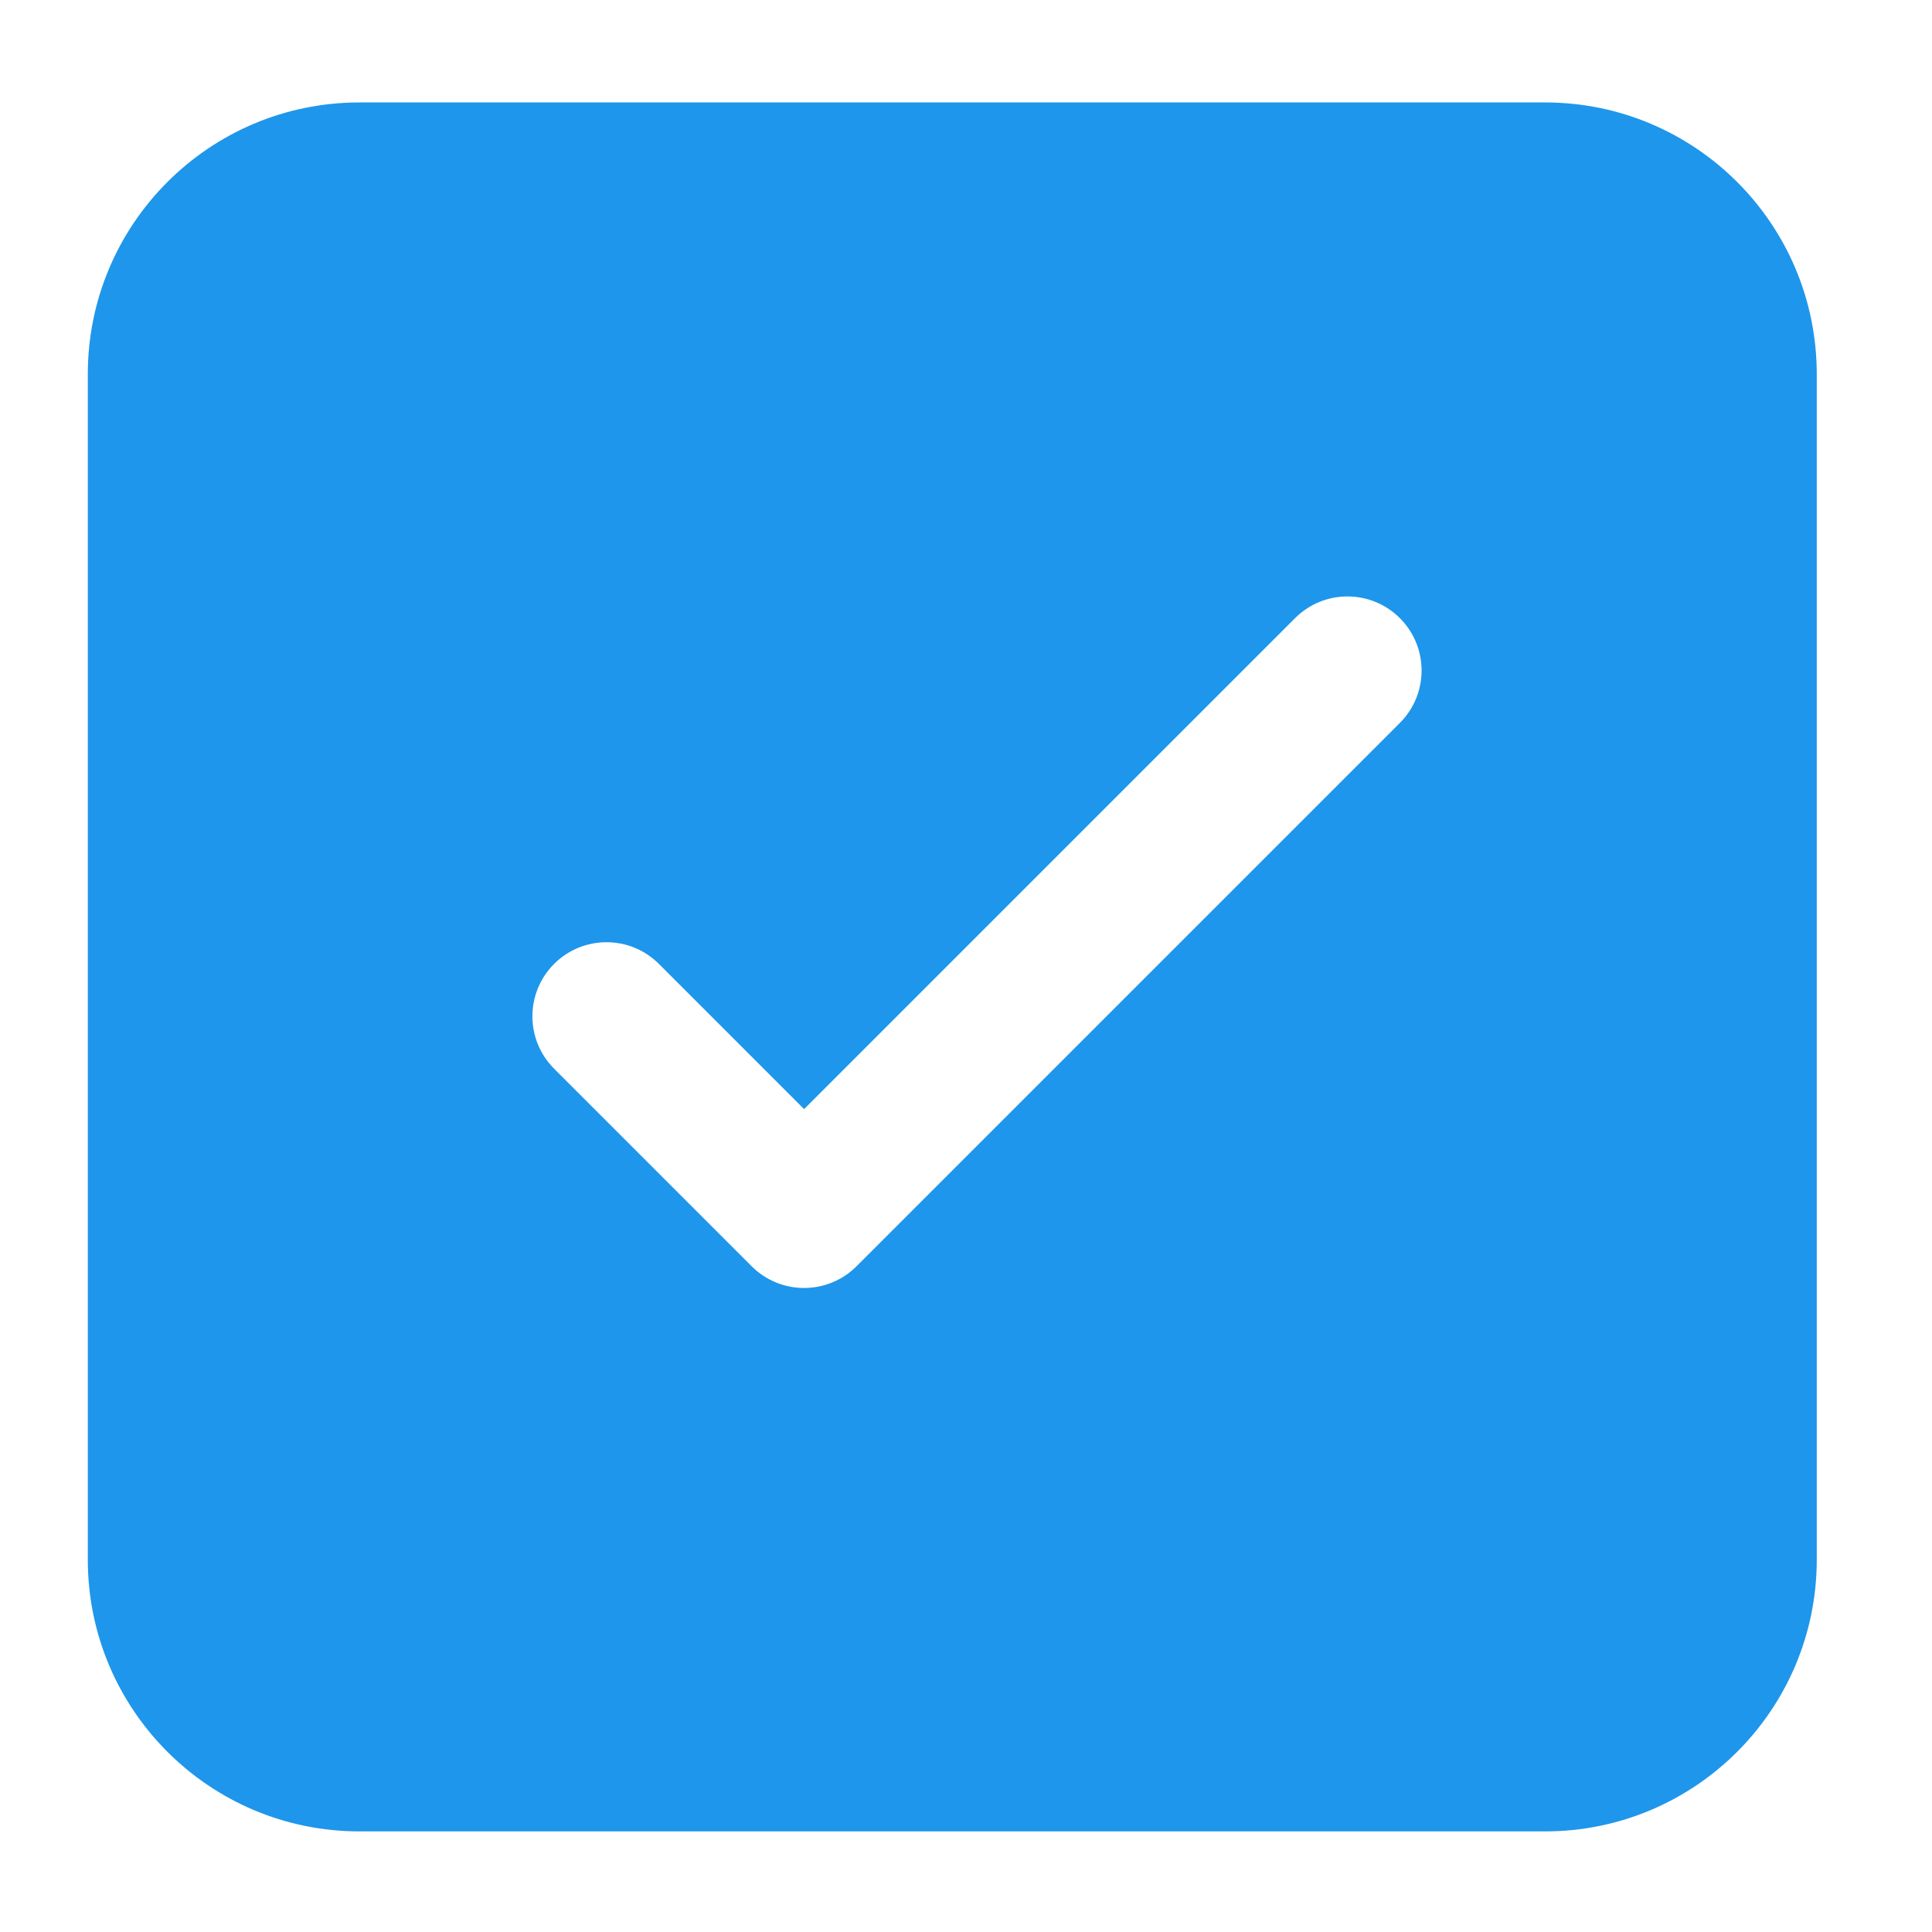 <svg preserveAspectRatio="none" width="100%" height="100%" overflow="visible" style="display: block;" viewBox="0 0 40 40" fill="none" xmlns="http://www.w3.org/2000/svg">
<g id="SVG">
<path id="Vector" fill-rule="evenodd" clip-rule="evenodd" d="M1.818 7.746C1.818 4.639 4.337 2.121 7.443 2.121H31.989C35.095 2.121 37.614 4.639 37.614 7.746V32.292C37.614 35.398 35.095 37.917 31.989 37.917H7.443C4.337 37.917 1.818 35.398 1.818 32.292V7.746ZM28.983 14.967C29.582 14.368 29.582 13.397 28.983 12.798C28.383 12.199 27.412 12.199 26.813 12.798L16.648 22.963L13.642 19.957C13.043 19.358 12.071 19.358 11.472 19.957C10.873 20.556 10.873 21.527 11.472 22.126L15.563 26.217C16.162 26.816 17.133 26.816 17.733 26.217L28.983 14.967Z" fill="#1E96EB"/>
</g>
</svg>
